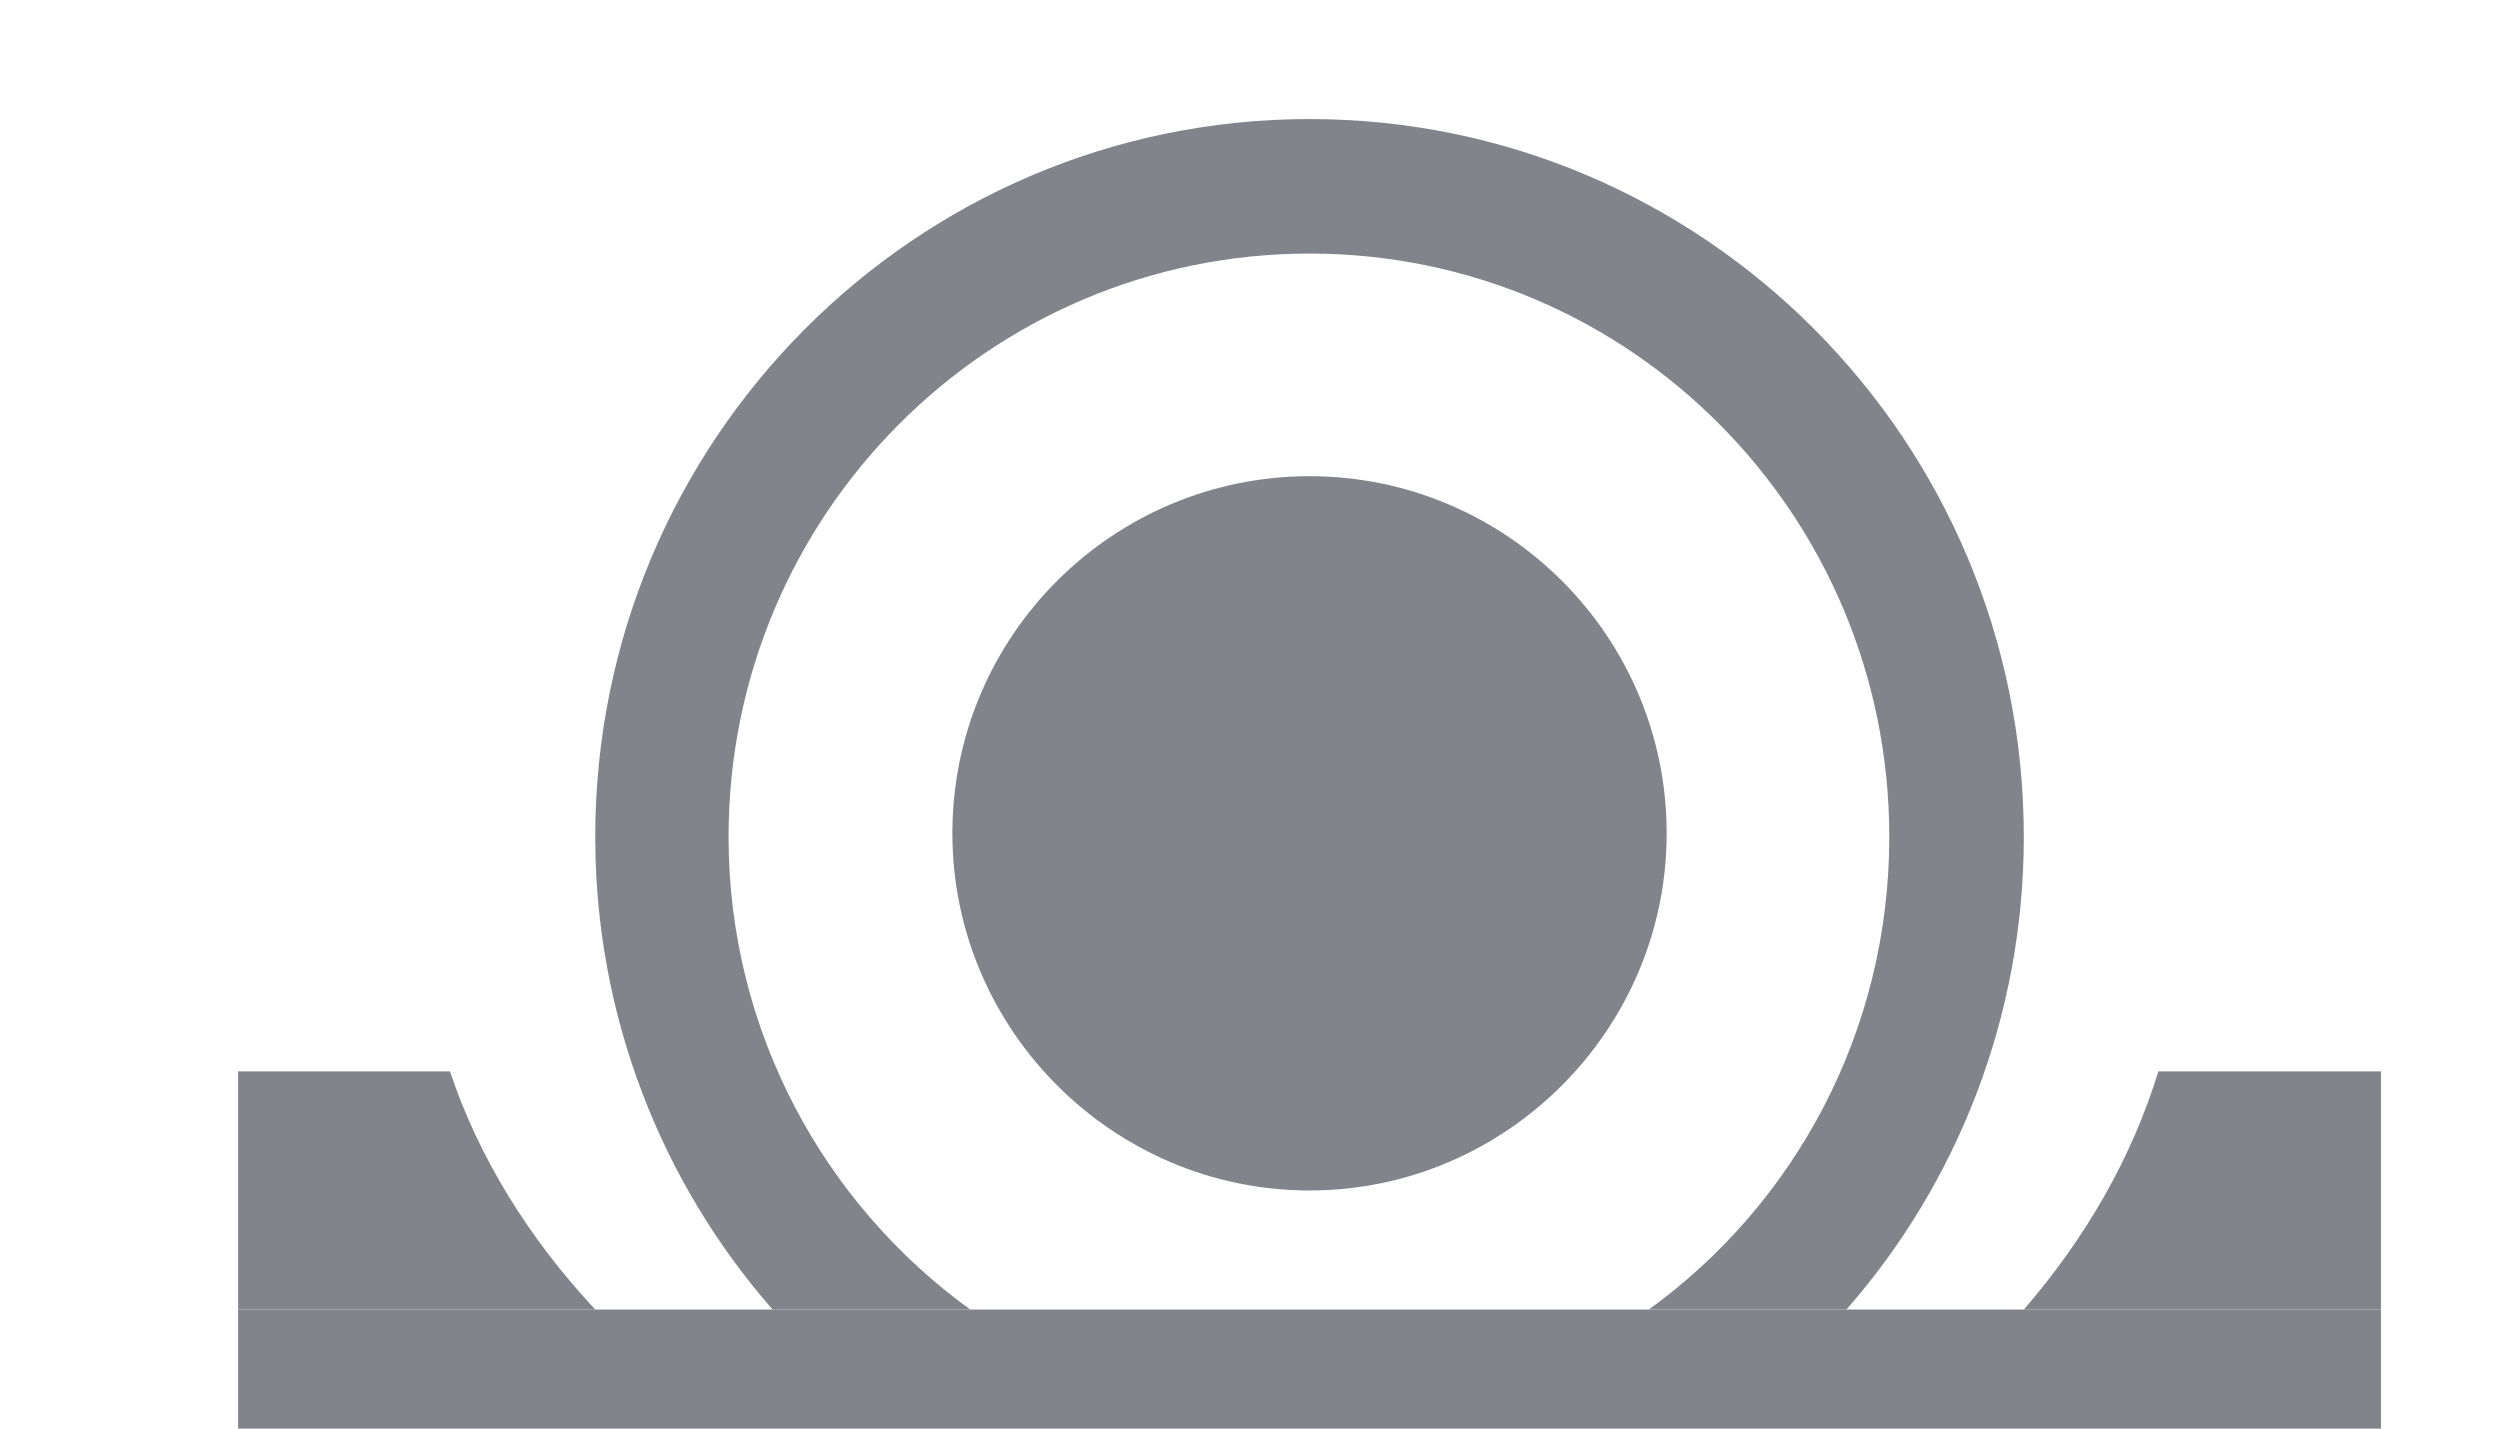 <svg xmlns="http://www.w3.org/2000/svg" viewBox="0 0 21 12" width="21" height="12">
	<defs>
		<clipPath clipPathUnits="userSpaceOnUse" id="cp1">
			<path d="M-146 -425L334 -425L334 293L-146 293Z" />
		</clipPath>
	</defs>
	<style>
		tspan { white-space:pre }
		.shp0 { fill: #81858b } 
	</style>
	<g id="Slots page v2" clip-path="url(#cp1)">
		<g id="Group 6">
			<g id="Group 5">
				<g id="Group 3 Copy">
					<g id="Group 7">
						<g id="Group 51">
							<g id="insert-coin">
								<path id="Path" class="shp0" d="M17 11L20 11L20 9L18.13 9C17.91 9.72 17.52 10.4 17 11Z" />
								<path id="Shape" class="shp0" d="M14 7C14 5.34 12.65 4 11 4C9.35 4 8 5.34 8 7C8 8.65 9.35 10 11 10C12.65 10 14 8.65 14 7Z" />
								<path id="Path" class="shp0" d="M2 11L20 11L20 12L2 12L2 11Z" />
								<path id="Path" class="shp0" d="M3.78 9L2 9L2 11L5 11C4.44 10.4 4.02 9.72 3.78 9Z" />
								<path id="Path" class="shp0" d="M17 7.03C17 3.7 14.31 1 11 1C7.69 1 5 3.7 5 7.03C5 8.54 5.56 9.94 6.49 11L8.15 11C6.92 10.11 6.12 8.66 6.12 7.03C6.12 4.32 8.31 2.13 11 2.13C13.69 2.13 15.87 4.32 15.87 7.03C15.87 8.66 15.08 10.11 13.85 11L15.51 11C16.44 9.94 17 8.54 17 7.03Z" />
							</g>
						</g>
					</g>
				</g>
			</g>
		</g>
	</g>
</svg>